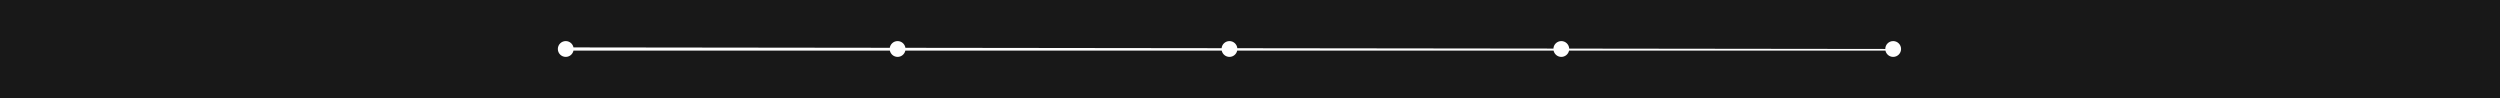 <?xml version="1.0" encoding="UTF-8"?> <svg xmlns="http://www.w3.org/2000/svg" width="1582" height="62" viewBox="0 0 1582 62" fill="none"> <path fill-rule="evenodd" clip-rule="evenodd" d="M1582 0H0V62H1582V0ZM362.9 32C362.437 34.282 360.419 36 358 36C355.239 36 353 33.761 353 31C353 28.239 355.239 26 358 26C360.42 26 362.439 27.72 362.901 30.003L563.057 30.241C563.423 27.84 565.497 26 568 26C570.507 26 572.584 27.846 572.945 30.253L773.026 30.49C773.281 27.968 775.411 26 778 26C780.593 26 782.725 27.974 782.975 30.502L983.007 30.739C983.142 28.099 985.326 26 988 26C990.678 26 992.864 28.105 992.994 30.751L1193 30.988C1193.01 28.232 1195.24 26 1198 26C1200.76 26 1203 28.239 1203 31C1203 33.761 1200.76 36 1198 36C1195.58 36 1193.56 34.282 1193.1 32H992.9C992.437 34.282 990.419 36 988 36C985.581 36 983.563 34.282 983.1 32H782.9C782.437 34.282 780.419 36 778 36C775.581 36 773.563 34.282 773.1 32H572.9C572.437 34.282 570.419 36 568 36C565.581 36 563.563 34.282 563.1 32H362.9Z" fill="#181818"></path> </svg> 